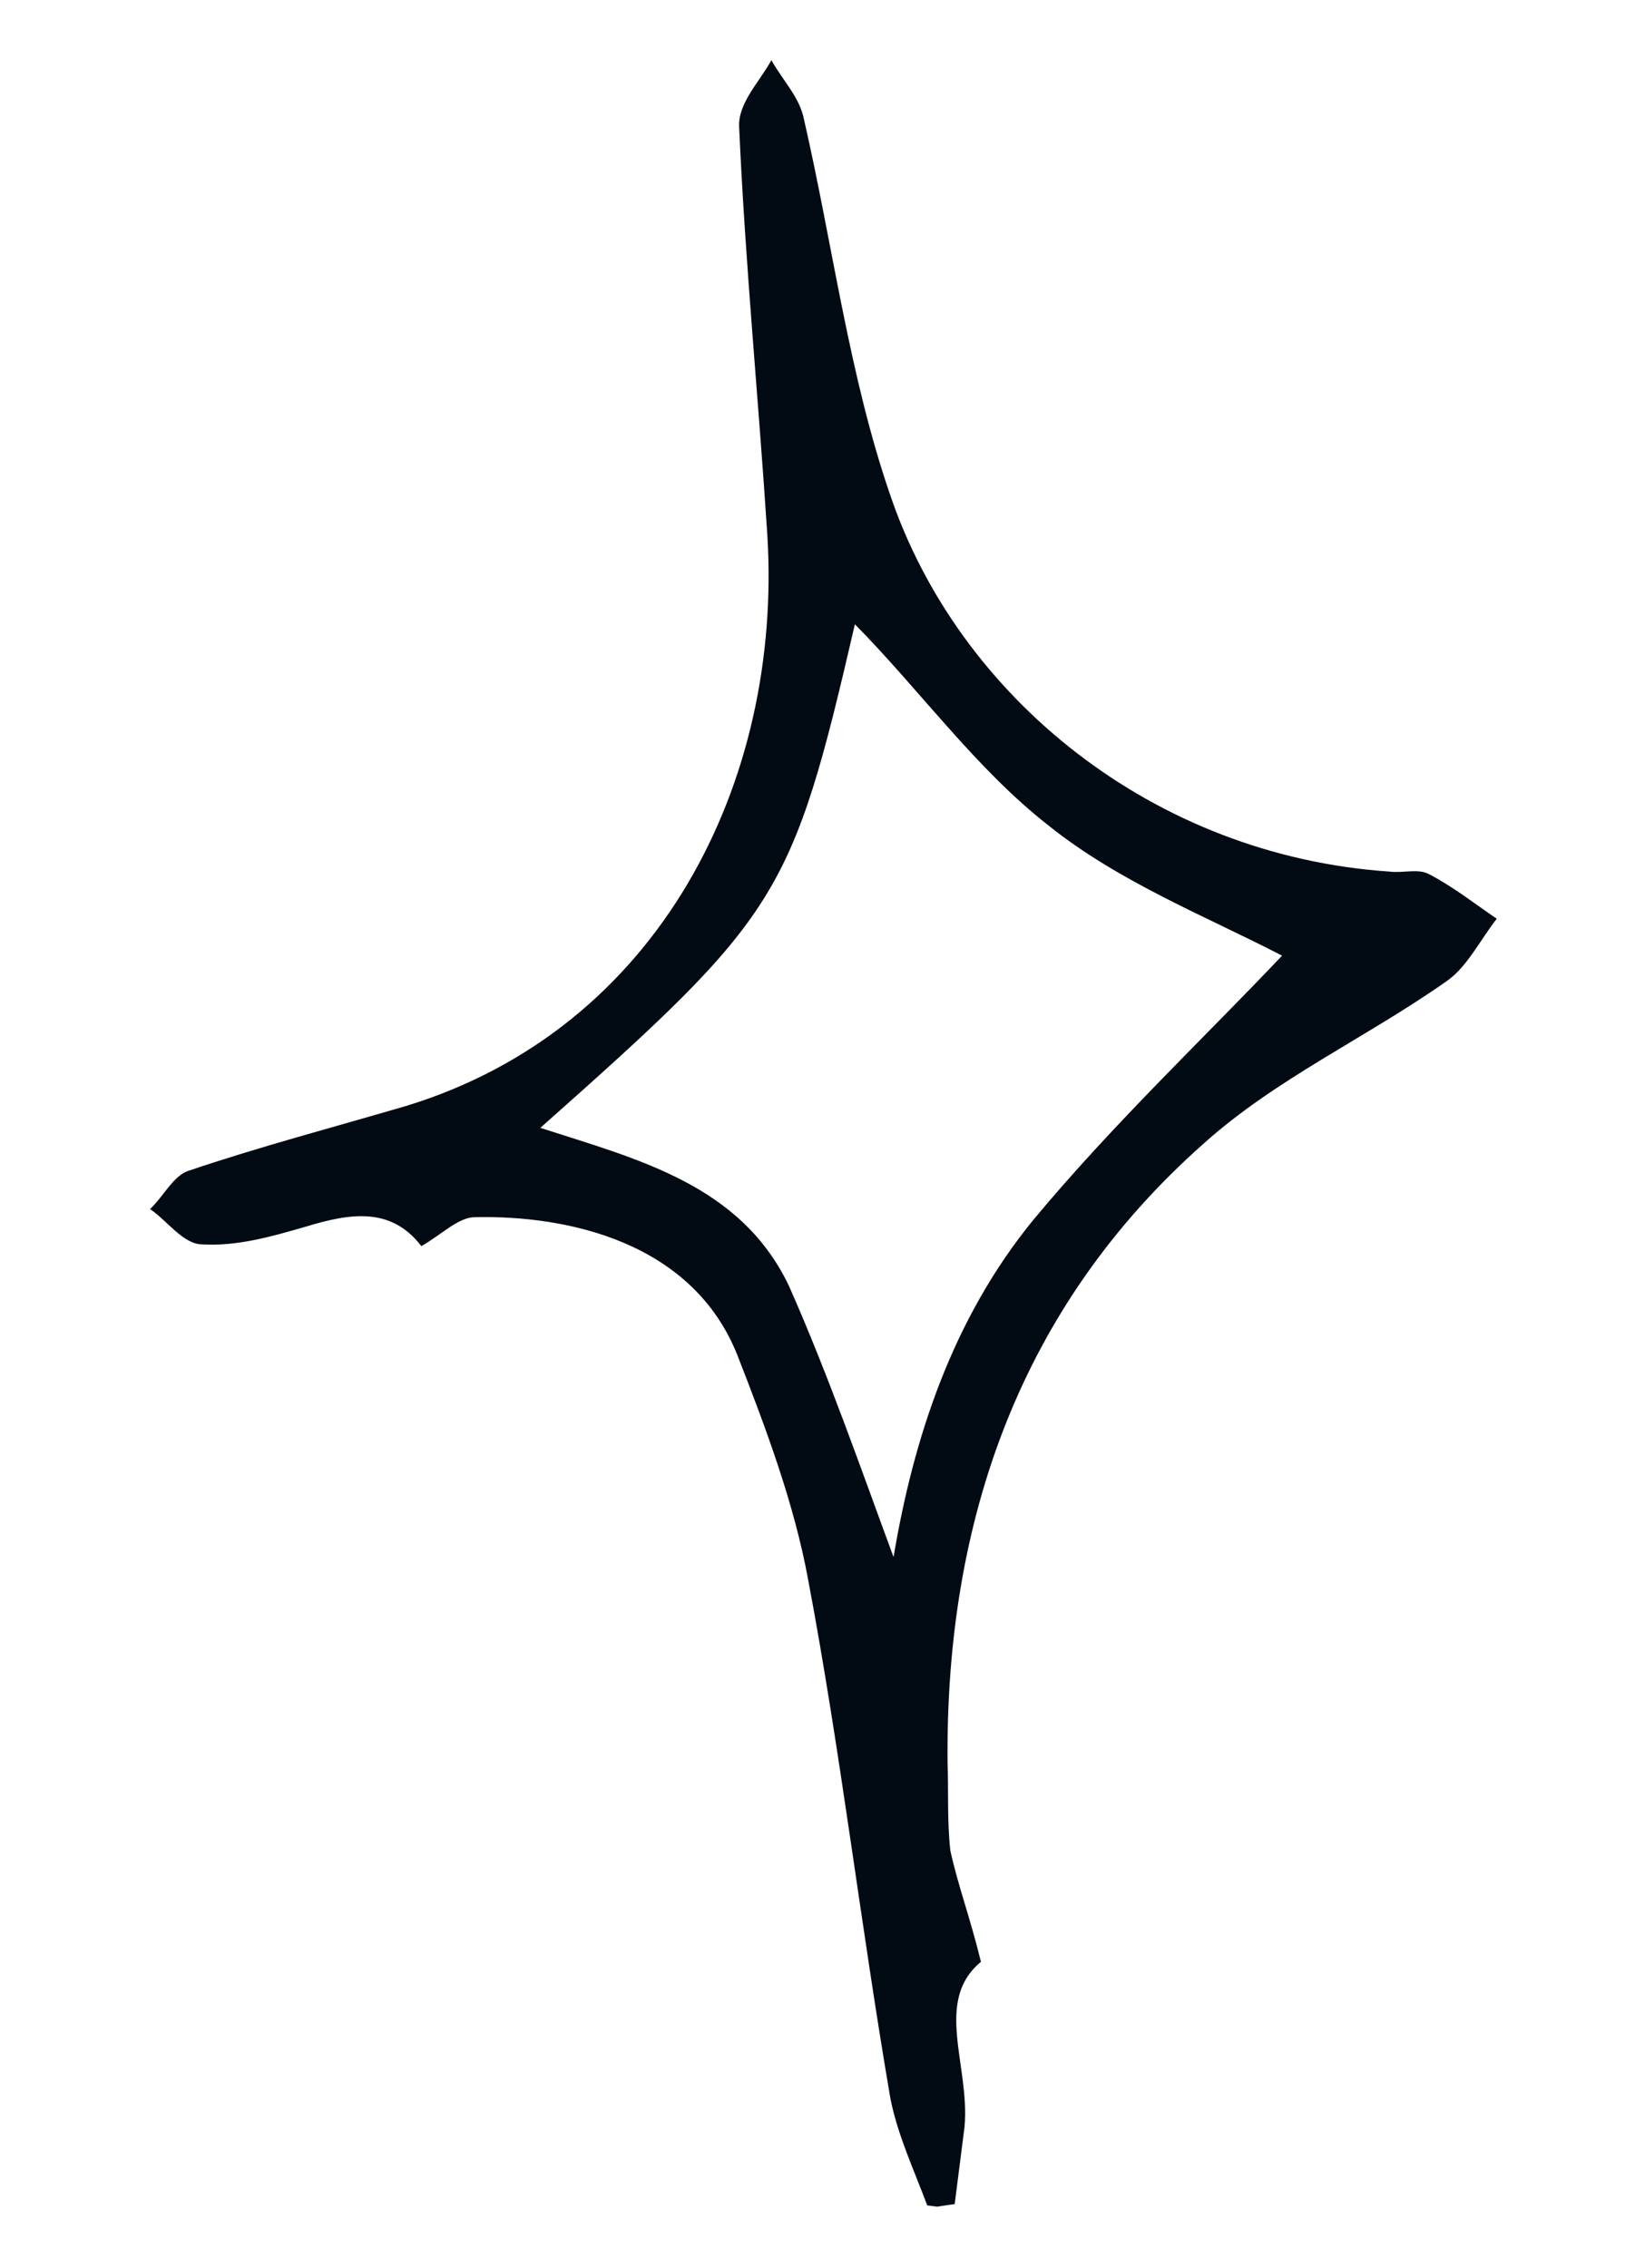 <svg width="31" height="43" viewBox="0 0 31 43" fill="none" xmlns="http://www.w3.org/2000/svg">
<g clip-path="url(#clip0)">
<path d="M18.599 37.198C17.699 37.942 18.393 39.161 18.288 40.324C18.226 40.813 18.163 41.303 18.101 41.792C17.919 41.814 17.781 41.842 17.599 41.864C17.333 41.151 17.016 40.478 16.881 39.782C16.318 36.499 15.935 33.194 15.322 29.949C15.058 28.513 14.525 27.088 13.986 25.708C13.142 23.565 10.793 23.038 8.999 23.079C8.685 23.084 8.375 23.407 7.989 23.628C7.414 22.877 6.637 23.003 5.799 23.258C5.149 23.446 4.499 23.634 3.833 23.594C3.475 23.593 3.174 23.148 2.845 22.925C3.099 22.686 3.282 22.302 3.563 22.203C4.92 21.743 6.308 21.378 7.703 20.969C12.499 19.502 14.842 14.827 14.548 10.132C14.383 7.578 14.13 5.013 14.015 2.42C13.983 1.964 14.393 1.564 14.626 1.141C14.844 1.531 15.162 1.843 15.243 2.261C15.789 4.637 16.097 7.119 16.88 9.39C18.18 13.22 21.866 16.224 26.346 16.526C26.61 16.56 26.891 16.46 27.1 16.578C27.561 16.818 27.967 17.141 28.379 17.42C28.058 17.831 27.813 18.342 27.421 18.609C25.897 19.68 24.187 20.456 22.822 21.683C19.341 24.765 17.925 28.835 17.966 33.408C17.986 33.953 17.956 34.538 18.019 35.089C18.16 35.74 18.394 36.358 18.599 37.198ZM10.245 21.385C12.092 21.983 14.044 22.459 14.96 24.385C15.724 26.111 16.344 27.909 16.942 29.523C17.321 27.265 18.057 25.008 19.596 23.125C21.128 21.285 22.859 19.653 24.308 18.12C22.923 17.4 21.22 16.729 19.881 15.653C18.498 14.572 17.437 13.079 16.209 11.837C15.009 17.02 14.787 17.353 10.245 21.385Z" fill="#020A13"/>
</g>
<defs>
<clipPath id="clip0">
<rect width="24.673" height="39.97" fill="white" transform="translate(5.778 0.009) rotate(7.296)"/>
</clipPath>
</defs>
</svg>
